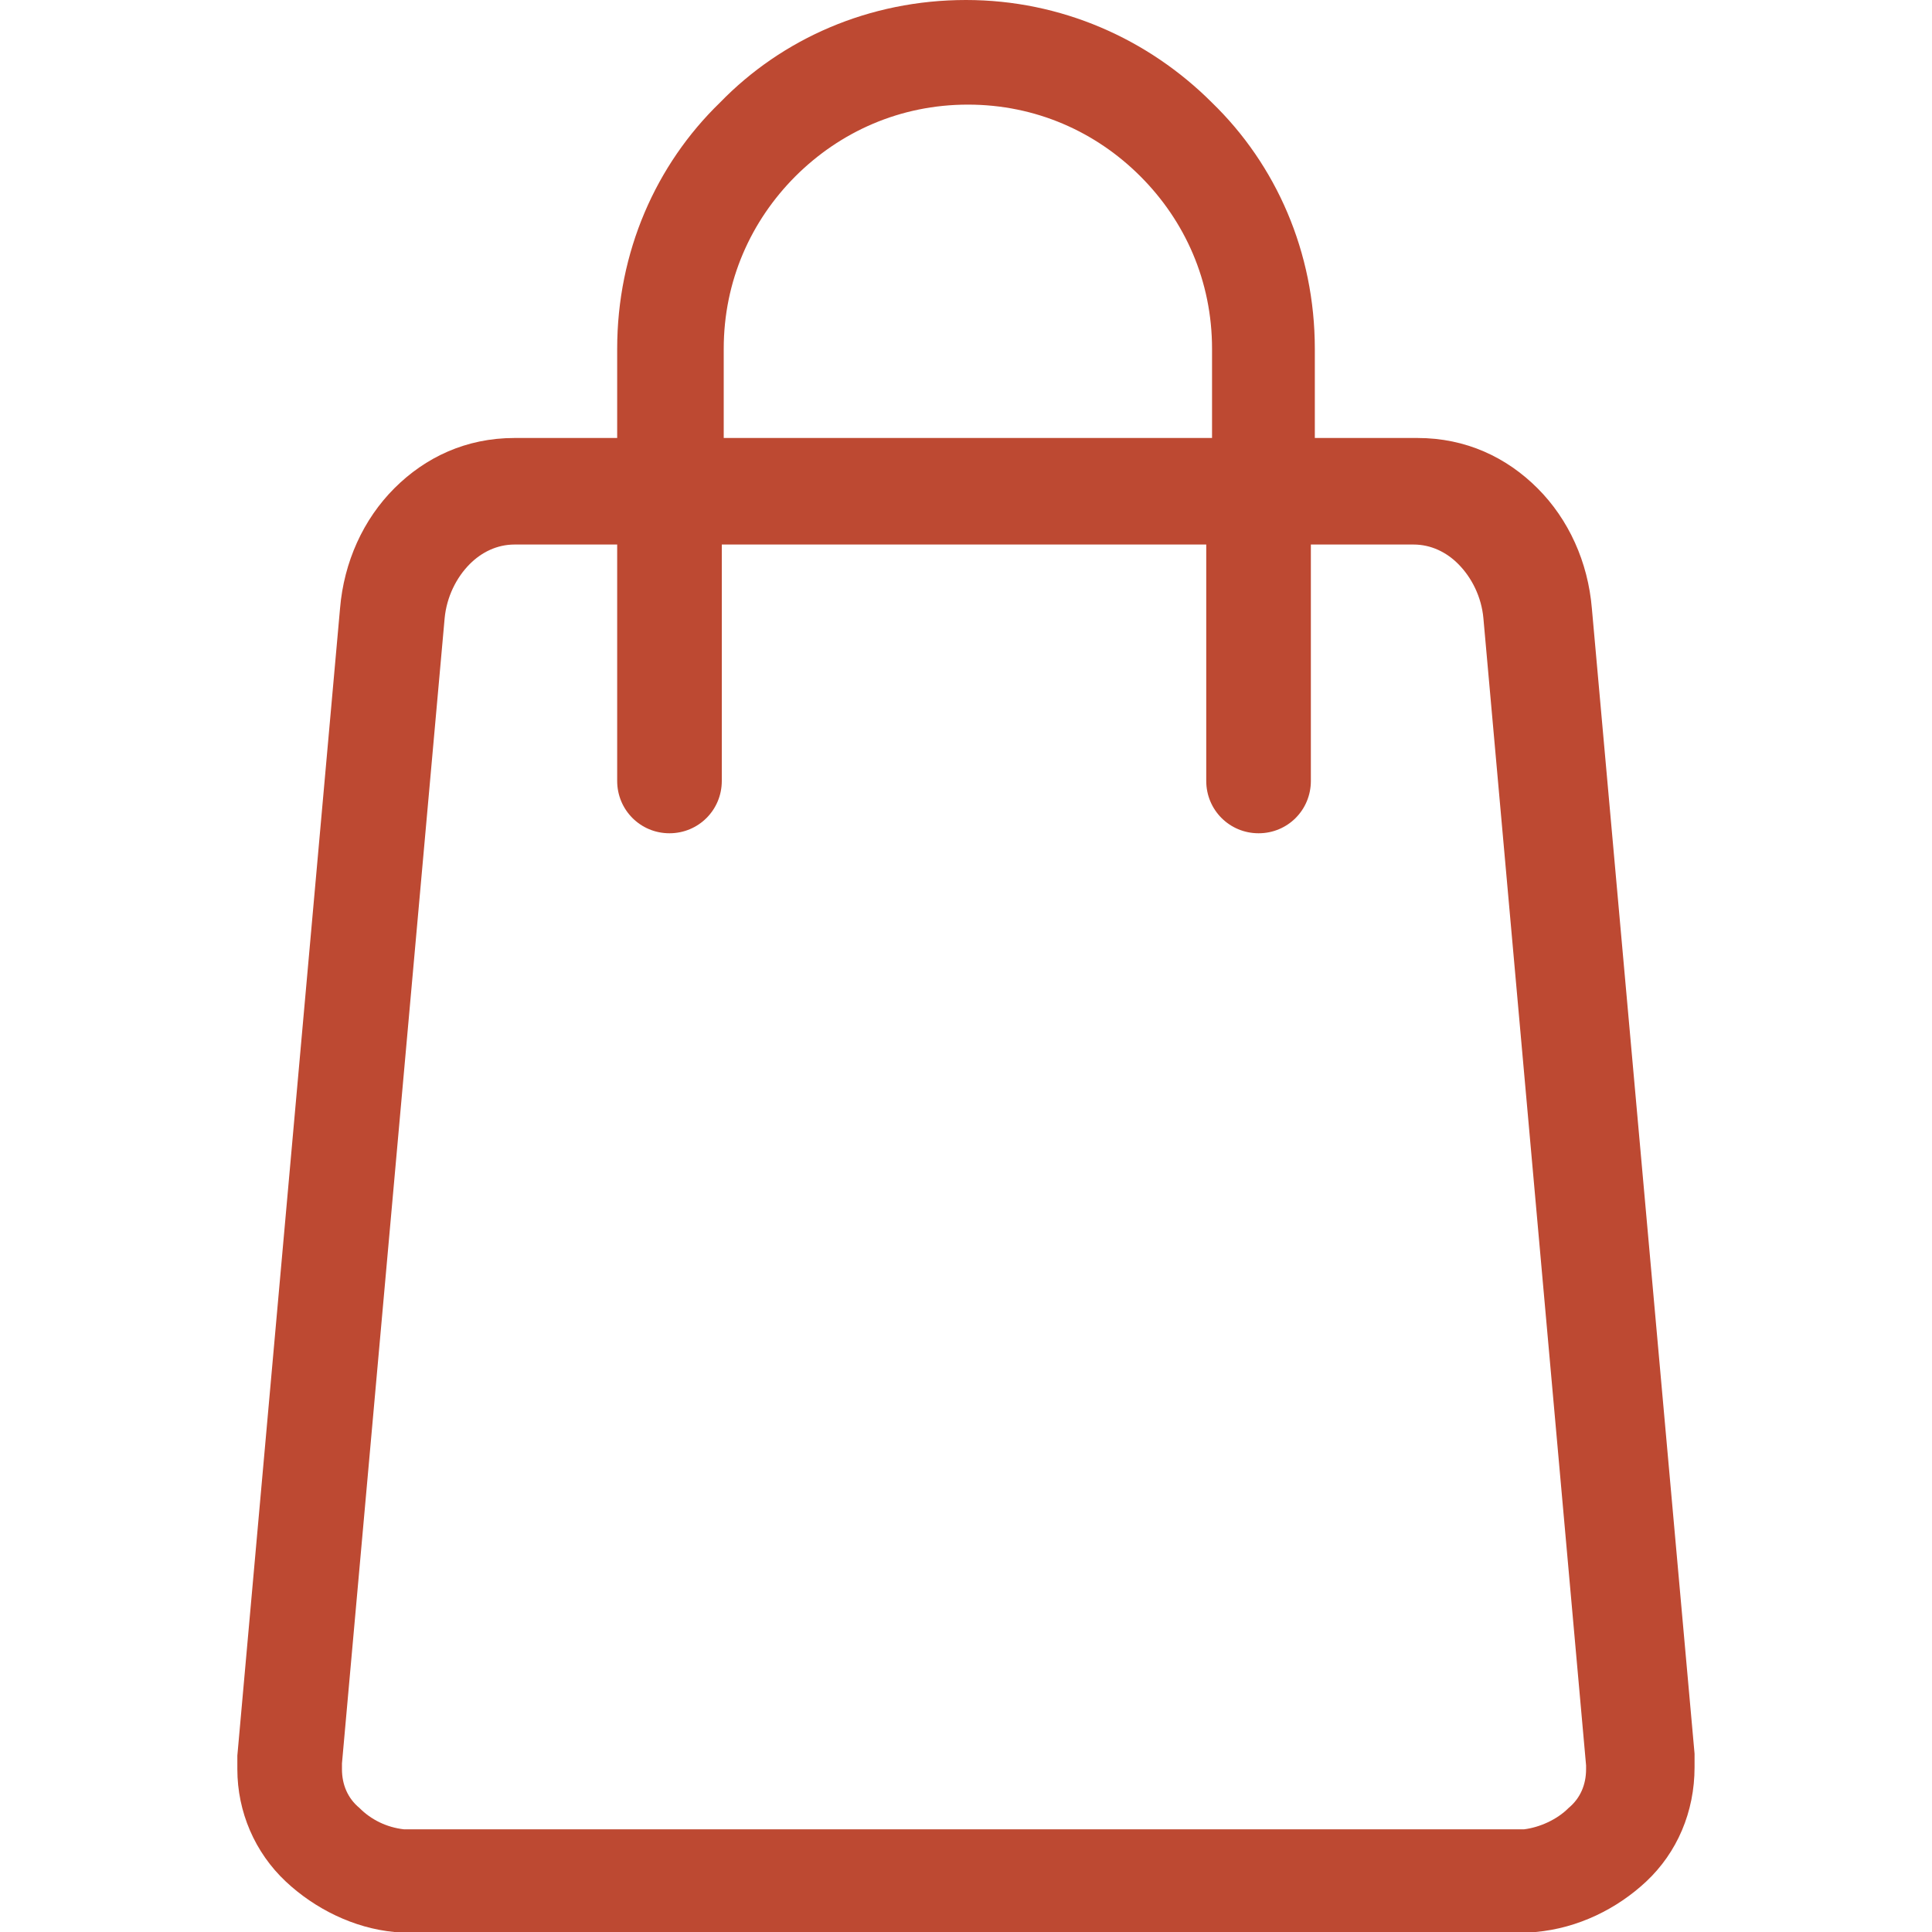 <svg width="20" height="20" viewBox="0 0 20 20" fill="none" xmlns="http://www.w3.org/2000/svg">
<path d="M16.479 6.299C16.439 5.817 16.238 5.376 15.917 5.055C15.596 4.734 15.175 4.534 14.674 4.534H13.611V3.611C13.611 2.608 13.209 1.705 12.547 1.063C11.885 0.401 10.983 0 10 0C8.997 0 8.094 0.401 7.452 1.063C6.79 1.705 6.389 2.608 6.389 3.611V4.534H5.326C4.824 4.534 4.403 4.734 4.082 5.055C3.761 5.376 3.56 5.817 3.52 6.299L2.457 18.174C2.457 18.235 2.457 18.295 2.457 18.315C2.457 18.756 2.638 19.177 2.959 19.478C3.259 19.759 3.661 19.96 4.082 20H4.102C4.162 20 4.222 20 4.262 20H15.737C15.777 20 15.837 20 15.897 20C16.339 19.96 16.74 19.759 17.041 19.478C17.362 19.177 17.542 18.756 17.542 18.295C17.542 18.255 17.542 18.215 17.542 18.154L16.479 6.299ZM7.492 3.611C7.492 2.909 7.773 2.287 8.234 1.825C8.696 1.364 9.318 1.083 10.02 1.083C10.722 1.083 11.344 1.364 11.805 1.825C12.267 2.287 12.547 2.909 12.547 3.611V4.534H7.492V3.611ZM16.419 18.315C16.419 18.475 16.359 18.616 16.238 18.716C16.118 18.837 15.938 18.917 15.777 18.937C15.777 18.937 15.757 18.937 15.717 18.937H4.262C4.222 18.937 4.202 18.937 4.202 18.937H4.182C4.002 18.917 3.841 18.837 3.721 18.716C3.6 18.616 3.54 18.475 3.54 18.315V18.255L4.603 6.399C4.624 6.179 4.724 5.978 4.864 5.838C4.985 5.717 5.145 5.637 5.326 5.637H6.389V8.084C6.389 8.385 6.63 8.626 6.93 8.626C7.231 8.626 7.472 8.385 7.472 8.084V5.637H12.487V8.084C12.487 8.385 12.728 8.626 13.029 8.626C13.33 8.626 13.57 8.385 13.57 8.084V5.637H14.634C14.814 5.637 14.975 5.717 15.095 5.838C15.235 5.978 15.336 6.179 15.356 6.399L16.419 18.275V18.315Z" fill="#BD4932"/>
</svg>

